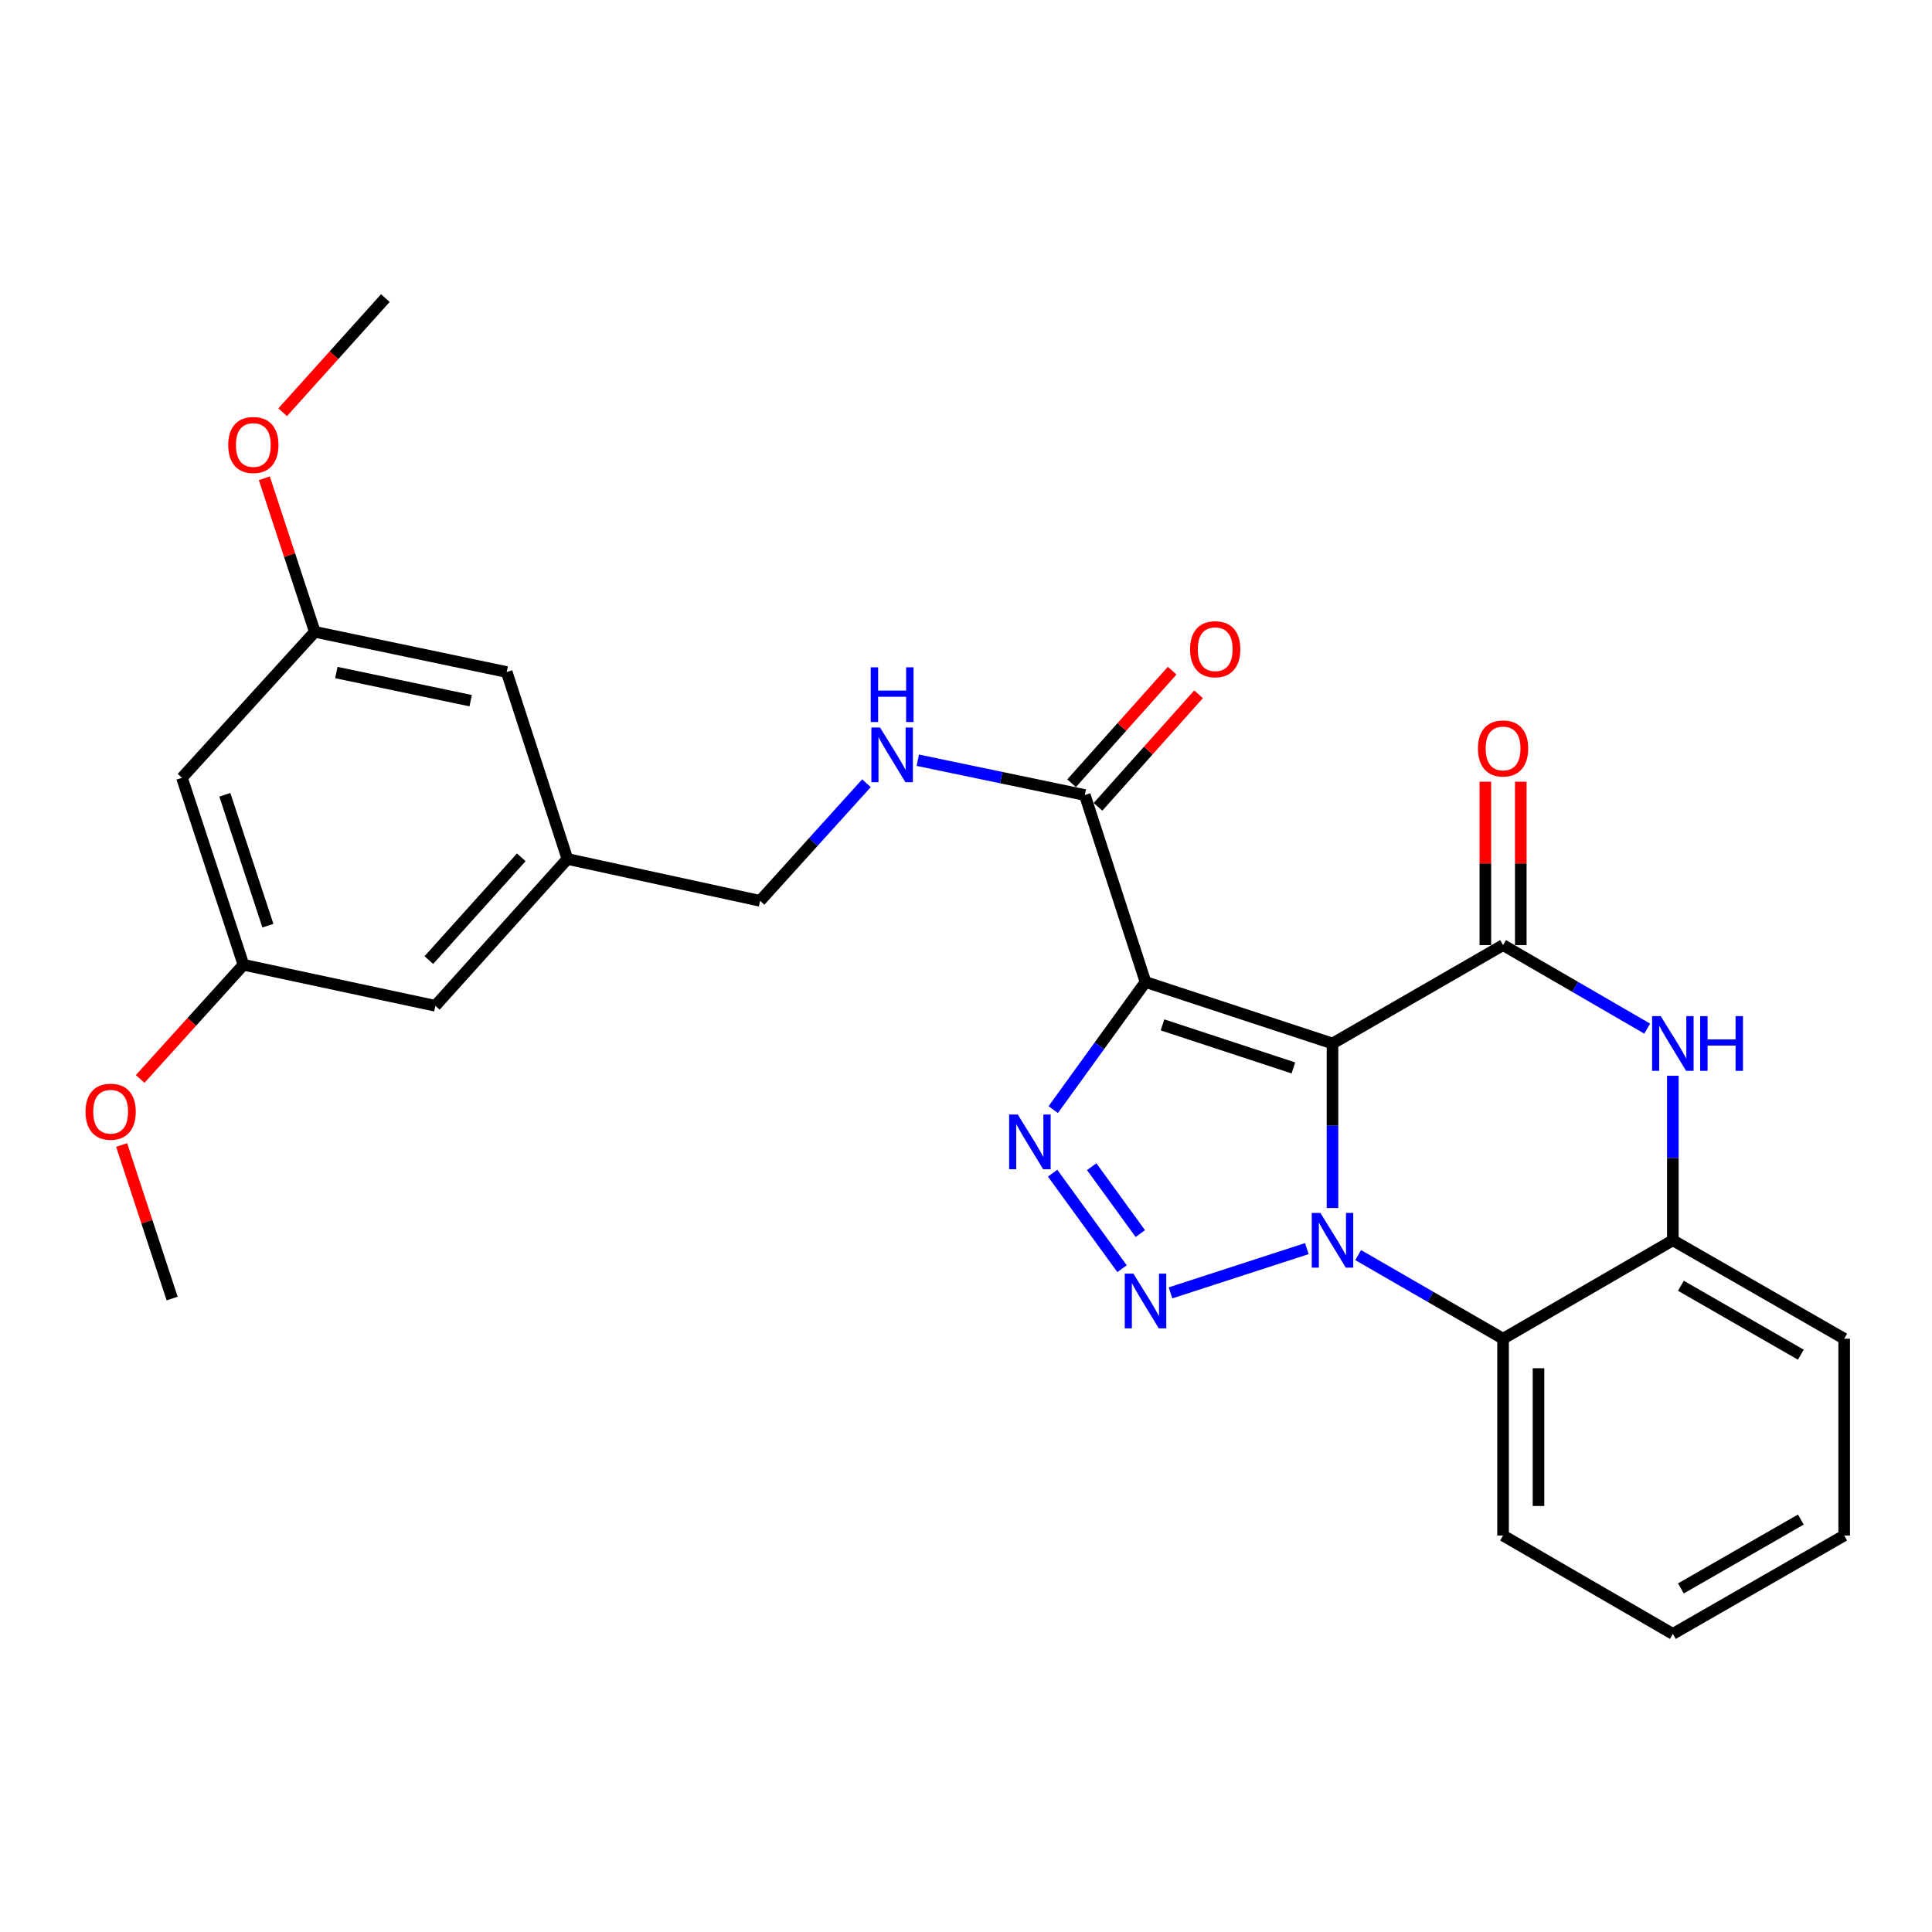 <?xml version='1.0' encoding='iso-8859-1'?>
<svg version='1.1' baseProfile='full'
              xmlns='http://www.w3.org/2000/svg'
                      xmlns:rdkit='http://www.rdkit.org/xml'
                      xmlns:xlink='http://www.w3.org/1999/xlink'
                  xml:space='preserve'
width='1000px' height='1000px' viewBox='0 0 1000 1000'>
<!-- END OF HEADER -->
<rect style='opacity:1.0;fill:#FFFFFF;stroke:none' width='1000' height='1000' x='0' y='0'> </rect>
<path class='bond-0' d='M 689.699,540.11 L 689.699,582.686' style='fill:none;fill-rule:evenodd;stroke:#000000;stroke-width:6px;stroke-linecap:butt;stroke-linejoin:miter;stroke-opacity:1' />
<path class='bond-0' d='M 689.699,582.686 L 689.699,625.263' style='fill:none;fill-rule:evenodd;stroke:#0000FF;stroke-width:6px;stroke-linecap:butt;stroke-linejoin:miter;stroke-opacity:1' />
<path class='bond-1' d='M 689.699,540.11 L 592.913,508.283' style='fill:none;fill-rule:evenodd;stroke:#000000;stroke-width:6px;stroke-linecap:butt;stroke-linejoin:miter;stroke-opacity:1' />
<path class='bond-1' d='M 669.453,552.757 L 601.703,530.478' style='fill:none;fill-rule:evenodd;stroke:#000000;stroke-width:6px;stroke-linecap:butt;stroke-linejoin:miter;stroke-opacity:1' />
<path class='bond-4' d='M 689.699,540.11 L 777.988,489.18' style='fill:none;fill-rule:evenodd;stroke:#000000;stroke-width:6px;stroke-linecap:butt;stroke-linejoin:miter;stroke-opacity:1' />
<path class='bond-2' d='M 676.415,646.282 L 605.848,669.19' style='fill:none;fill-rule:evenodd;stroke:#0000FF;stroke-width:6px;stroke-linecap:butt;stroke-linejoin:miter;stroke-opacity:1' />
<path class='bond-6' d='M 702.987,649.638 L 740.488,671.279' style='fill:none;fill-rule:evenodd;stroke:#0000FF;stroke-width:6px;stroke-linecap:butt;stroke-linejoin:miter;stroke-opacity:1' />
<path class='bond-6' d='M 740.488,671.279 L 777.988,692.919' style='fill:none;fill-rule:evenodd;stroke:#000000;stroke-width:6px;stroke-linecap:butt;stroke-linejoin:miter;stroke-opacity:1' />
<path class='bond-3' d='M 592.913,508.283 L 569.034,541.31' style='fill:none;fill-rule:evenodd;stroke:#000000;stroke-width:6px;stroke-linecap:butt;stroke-linejoin:miter;stroke-opacity:1' />
<path class='bond-3' d='M 569.034,541.31 L 545.154,574.336' style='fill:none;fill-rule:evenodd;stroke:#0000FF;stroke-width:6px;stroke-linecap:butt;stroke-linejoin:miter;stroke-opacity:1' />
<path class='bond-7' d='M 592.913,508.283 L 561.494,411.507' style='fill:none;fill-rule:evenodd;stroke:#000000;stroke-width:6px;stroke-linecap:butt;stroke-linejoin:miter;stroke-opacity:1' />
<path class='bond-27' d='M 580.772,656.684 L 544.835,607.238' style='fill:none;fill-rule:evenodd;stroke:#0000FF;stroke-width:6px;stroke-linecap:butt;stroke-linejoin:miter;stroke-opacity:1' />
<path class='bond-27' d='M 590.216,638.486 L 565.06,603.874' style='fill:none;fill-rule:evenodd;stroke:#0000FF;stroke-width:6px;stroke-linecap:butt;stroke-linejoin:miter;stroke-opacity:1' />
<path class='bond-5' d='M 777.988,489.18 L 815.284,510.797' style='fill:none;fill-rule:evenodd;stroke:#000000;stroke-width:6px;stroke-linecap:butt;stroke-linejoin:miter;stroke-opacity:1' />
<path class='bond-5' d='M 815.284,510.797 L 852.58,532.414' style='fill:none;fill-rule:evenodd;stroke:#0000FF;stroke-width:6px;stroke-linecap:butt;stroke-linejoin:miter;stroke-opacity:1' />
<path class='bond-10' d='M 787.157,489.18 L 787.157,446.899' style='fill:none;fill-rule:evenodd;stroke:#000000;stroke-width:6px;stroke-linecap:butt;stroke-linejoin:miter;stroke-opacity:1' />
<path class='bond-10' d='M 787.157,446.899 L 787.157,404.618' style='fill:none;fill-rule:evenodd;stroke:#FF0000;stroke-width:6px;stroke-linecap:butt;stroke-linejoin:miter;stroke-opacity:1' />
<path class='bond-10' d='M 768.819,489.18 L 768.819,446.899' style='fill:none;fill-rule:evenodd;stroke:#000000;stroke-width:6px;stroke-linecap:butt;stroke-linejoin:miter;stroke-opacity:1' />
<path class='bond-10' d='M 768.819,446.899 L 768.819,404.618' style='fill:none;fill-rule:evenodd;stroke:#FF0000;stroke-width:6px;stroke-linecap:butt;stroke-linejoin:miter;stroke-opacity:1' />
<path class='bond-8' d='M 865.859,556.817 L 865.859,599.393' style='fill:none;fill-rule:evenodd;stroke:#0000FF;stroke-width:6px;stroke-linecap:butt;stroke-linejoin:miter;stroke-opacity:1' />
<path class='bond-8' d='M 865.859,599.393 L 865.859,641.969' style='fill:none;fill-rule:evenodd;stroke:#000000;stroke-width:6px;stroke-linecap:butt;stroke-linejoin:miter;stroke-opacity:1' />
<path class='bond-19' d='M 777.988,692.919 L 777.988,794.779' style='fill:none;fill-rule:evenodd;stroke:#000000;stroke-width:6px;stroke-linecap:butt;stroke-linejoin:miter;stroke-opacity:1' />
<path class='bond-19' d='M 796.326,708.198 L 796.326,779.5' style='fill:none;fill-rule:evenodd;stroke:#000000;stroke-width:6px;stroke-linecap:butt;stroke-linejoin:miter;stroke-opacity:1' />
<path class='bond-28' d='M 777.988,692.919 L 865.859,641.969' style='fill:none;fill-rule:evenodd;stroke:#000000;stroke-width:6px;stroke-linecap:butt;stroke-linejoin:miter;stroke-opacity:1' />
<path class='bond-9' d='M 561.494,411.507 L 518.272,402.496' style='fill:none;fill-rule:evenodd;stroke:#000000;stroke-width:6px;stroke-linecap:butt;stroke-linejoin:miter;stroke-opacity:1' />
<path class='bond-9' d='M 518.272,402.496 L 475.051,393.484' style='fill:none;fill-rule:evenodd;stroke:#0000FF;stroke-width:6px;stroke-linecap:butt;stroke-linejoin:miter;stroke-opacity:1' />
<path class='bond-12' d='M 568.332,417.616 L 594.355,388.485' style='fill:none;fill-rule:evenodd;stroke:#000000;stroke-width:6px;stroke-linecap:butt;stroke-linejoin:miter;stroke-opacity:1' />
<path class='bond-12' d='M 594.355,388.485 L 620.379,359.355' style='fill:none;fill-rule:evenodd;stroke:#FF0000;stroke-width:6px;stroke-linecap:butt;stroke-linejoin:miter;stroke-opacity:1' />
<path class='bond-12' d='M 554.656,405.399 L 580.679,376.268' style='fill:none;fill-rule:evenodd;stroke:#000000;stroke-width:6px;stroke-linecap:butt;stroke-linejoin:miter;stroke-opacity:1' />
<path class='bond-12' d='M 580.679,376.268 L 606.703,347.137' style='fill:none;fill-rule:evenodd;stroke:#FF0000;stroke-width:6px;stroke-linecap:butt;stroke-linejoin:miter;stroke-opacity:1' />
<path class='bond-22' d='M 865.859,641.969 L 954.545,692.919' style='fill:none;fill-rule:evenodd;stroke:#000000;stroke-width:6px;stroke-linecap:butt;stroke-linejoin:miter;stroke-opacity:1' />
<path class='bond-22' d='M 870.027,665.513 L 932.107,701.178' style='fill:none;fill-rule:evenodd;stroke:#000000;stroke-width:6px;stroke-linecap:butt;stroke-linejoin:miter;stroke-opacity:1' />
<path class='bond-16' d='M 448.477,405.403 L 420.95,435.835' style='fill:none;fill-rule:evenodd;stroke:#0000FF;stroke-width:6px;stroke-linecap:butt;stroke-linejoin:miter;stroke-opacity:1' />
<path class='bond-16' d='M 420.95,435.835 L 393.423,466.268' style='fill:none;fill-rule:evenodd;stroke:#000000;stroke-width:6px;stroke-linecap:butt;stroke-linejoin:miter;stroke-opacity:1' />
<path class='bond-11' d='M 94.182,402.593 L 126.019,499.368' style='fill:none;fill-rule:evenodd;stroke:#000000;stroke-width:6px;stroke-linecap:butt;stroke-linejoin:miter;stroke-opacity:1' />
<path class='bond-11' d='M 116.377,411.378 L 138.663,479.121' style='fill:none;fill-rule:evenodd;stroke:#000000;stroke-width:6px;stroke-linecap:butt;stroke-linejoin:miter;stroke-opacity:1' />
<path class='bond-30' d='M 94.182,402.593 L 162.951,327.039' style='fill:none;fill-rule:evenodd;stroke:#000000;stroke-width:6px;stroke-linecap:butt;stroke-linejoin:miter;stroke-opacity:1' />
<path class='bond-13' d='M 162.951,327.039 L 262.273,347.843' style='fill:none;fill-rule:evenodd;stroke:#000000;stroke-width:6px;stroke-linecap:butt;stroke-linejoin:miter;stroke-opacity:1' />
<path class='bond-13' d='M 174.089,348.108 L 243.615,362.671' style='fill:none;fill-rule:evenodd;stroke:#000000;stroke-width:6px;stroke-linecap:butt;stroke-linejoin:miter;stroke-opacity:1' />
<path class='bond-21' d='M 162.951,327.039 L 149.883,287.3' style='fill:none;fill-rule:evenodd;stroke:#000000;stroke-width:6px;stroke-linecap:butt;stroke-linejoin:miter;stroke-opacity:1' />
<path class='bond-21' d='M 149.883,287.3 L 136.815,247.56' style='fill:none;fill-rule:evenodd;stroke:#FF0000;stroke-width:6px;stroke-linecap:butt;stroke-linejoin:miter;stroke-opacity:1' />
<path class='bond-14' d='M 126.019,499.368 L 225.342,520.6' style='fill:none;fill-rule:evenodd;stroke:#000000;stroke-width:6px;stroke-linecap:butt;stroke-linejoin:miter;stroke-opacity:1' />
<path class='bond-20' d='M 126.019,499.368 L 99.283,528.913' style='fill:none;fill-rule:evenodd;stroke:#000000;stroke-width:6px;stroke-linecap:butt;stroke-linejoin:miter;stroke-opacity:1' />
<path class='bond-20' d='M 99.283,528.913 L 72.547,558.459' style='fill:none;fill-rule:evenodd;stroke:#FF0000;stroke-width:6px;stroke-linecap:butt;stroke-linejoin:miter;stroke-opacity:1' />
<path class='bond-15' d='M 293.693,444.608 L 393.423,466.268' style='fill:none;fill-rule:evenodd;stroke:#000000;stroke-width:6px;stroke-linecap:butt;stroke-linejoin:miter;stroke-opacity:1' />
<path class='bond-17' d='M 293.693,444.608 L 262.273,347.843' style='fill:none;fill-rule:evenodd;stroke:#000000;stroke-width:6px;stroke-linecap:butt;stroke-linejoin:miter;stroke-opacity:1' />
<path class='bond-18' d='M 293.693,444.608 L 225.342,520.6' style='fill:none;fill-rule:evenodd;stroke:#000000;stroke-width:6px;stroke-linecap:butt;stroke-linejoin:miter;stroke-opacity:1' />
<path class='bond-18' d='M 269.806,443.743 L 221.96,496.938' style='fill:none;fill-rule:evenodd;stroke:#000000;stroke-width:6px;stroke-linecap:butt;stroke-linejoin:miter;stroke-opacity:1' />
<path class='bond-25' d='M 777.988,794.779 L 865.859,845.708' style='fill:none;fill-rule:evenodd;stroke:#000000;stroke-width:6px;stroke-linecap:butt;stroke-linejoin:miter;stroke-opacity:1' />
<path class='bond-24' d='M 62.962,592.647 L 76.03,632.386' style='fill:none;fill-rule:evenodd;stroke:#FF0000;stroke-width:6px;stroke-linecap:butt;stroke-linejoin:miter;stroke-opacity:1' />
<path class='bond-24' d='M 76.03,632.386 L 89.098,672.126' style='fill:none;fill-rule:evenodd;stroke:#000000;stroke-width:6px;stroke-linecap:butt;stroke-linejoin:miter;stroke-opacity:1' />
<path class='bond-23' d='M 146.305,213.379 L 172.885,183.835' style='fill:none;fill-rule:evenodd;stroke:#FF0000;stroke-width:6px;stroke-linecap:butt;stroke-linejoin:miter;stroke-opacity:1' />
<path class='bond-23' d='M 172.885,183.835 L 199.464,154.292' style='fill:none;fill-rule:evenodd;stroke:#000000;stroke-width:6px;stroke-linecap:butt;stroke-linejoin:miter;stroke-opacity:1' />
<path class='bond-26' d='M 954.545,692.919 L 954.545,794.779' style='fill:none;fill-rule:evenodd;stroke:#000000;stroke-width:6px;stroke-linecap:butt;stroke-linejoin:miter;stroke-opacity:1' />
<path class='bond-29' d='M 865.859,845.708 L 954.545,794.779' style='fill:none;fill-rule:evenodd;stroke:#000000;stroke-width:6px;stroke-linecap:butt;stroke-linejoin:miter;stroke-opacity:1' />
<path class='bond-29' d='M 870.03,822.166 L 932.11,786.515' style='fill:none;fill-rule:evenodd;stroke:#000000;stroke-width:6px;stroke-linecap:butt;stroke-linejoin:miter;stroke-opacity:1' />
<path  class='atom-1' d='M 683.439 627.809
L 692.719 642.809
Q 693.639 644.289, 695.119 646.969
Q 696.599 649.649, 696.679 649.809
L 696.679 627.809
L 700.439 627.809
L 700.439 656.129
L 696.559 656.129
L 686.599 639.729
Q 685.439 637.809, 684.199 635.609
Q 682.999 633.409, 682.639 632.729
L 682.639 656.129
L 678.959 656.129
L 678.959 627.809
L 683.439 627.809
' fill='#0000FF'/>
<path  class='atom-3' d='M 586.653 659.229
L 595.933 674.229
Q 596.853 675.709, 598.333 678.389
Q 599.813 681.069, 599.893 681.229
L 599.893 659.229
L 603.653 659.229
L 603.653 687.549
L 599.773 687.549
L 589.813 671.149
Q 588.653 669.229, 587.413 667.029
Q 586.213 664.829, 585.853 664.149
L 585.853 687.549
L 582.173 687.549
L 582.173 659.229
L 586.653 659.229
' fill='#0000FF'/>
<path  class='atom-4' d='M 526.809 576.89
L 536.089 591.89
Q 537.009 593.37, 538.489 596.05
Q 539.969 598.73, 540.049 598.89
L 540.049 576.89
L 543.809 576.89
L 543.809 605.21
L 539.929 605.21
L 529.969 588.81
Q 528.809 586.89, 527.569 584.69
Q 526.369 582.49, 526.009 581.81
L 526.009 605.21
L 522.329 605.21
L 522.329 576.89
L 526.809 576.89
' fill='#0000FF'/>
<path  class='atom-6' d='M 859.599 525.95
L 868.879 540.95
Q 869.799 542.43, 871.279 545.11
Q 872.759 547.79, 872.839 547.95
L 872.839 525.95
L 876.599 525.95
L 876.599 554.27
L 872.719 554.27
L 862.759 537.87
Q 861.599 535.95, 860.359 533.75
Q 859.159 531.55, 858.799 530.87
L 858.799 554.27
L 855.119 554.27
L 855.119 525.95
L 859.599 525.95
' fill='#0000FF'/>
<path  class='atom-6' d='M 879.999 525.95
L 883.839 525.95
L 883.839 537.99
L 898.319 537.99
L 898.319 525.95
L 902.159 525.95
L 902.159 554.27
L 898.319 554.27
L 898.319 541.19
L 883.839 541.19
L 883.839 554.27
L 879.999 554.27
L 879.999 525.95
' fill='#0000FF'/>
<path  class='atom-10' d='M 455.504 376.554
L 464.784 391.554
Q 465.704 393.034, 467.184 395.714
Q 468.664 398.394, 468.744 398.554
L 468.744 376.554
L 472.504 376.554
L 472.504 404.874
L 468.624 404.874
L 458.664 388.474
Q 457.504 386.554, 456.264 384.354
Q 455.064 382.154, 454.704 381.474
L 454.704 404.874
L 451.024 404.874
L 451.024 376.554
L 455.504 376.554
' fill='#0000FF'/>
<path  class='atom-10' d='M 450.684 345.402
L 454.524 345.402
L 454.524 357.442
L 469.004 357.442
L 469.004 345.402
L 472.844 345.402
L 472.844 373.722
L 469.004 373.722
L 469.004 360.642
L 454.524 360.642
L 454.524 373.722
L 450.684 373.722
L 450.684 345.402
' fill='#0000FF'/>
<path  class='atom-11' d='M 764.988 387.391
Q 764.988 380.591, 768.348 376.791
Q 771.708 372.991, 777.988 372.991
Q 784.268 372.991, 787.628 376.791
Q 790.988 380.591, 790.988 387.391
Q 790.988 394.271, 787.588 398.191
Q 784.188 402.071, 777.988 402.071
Q 771.748 402.071, 768.348 398.191
Q 764.988 394.311, 764.988 387.391
M 777.988 398.871
Q 782.308 398.871, 784.628 395.991
Q 786.988 393.071, 786.988 387.391
Q 786.988 381.831, 784.628 379.031
Q 782.308 376.191, 777.988 376.191
Q 773.668 376.191, 771.308 378.991
Q 768.988 381.791, 768.988 387.391
Q 768.988 393.111, 771.308 395.991
Q 773.668 398.871, 777.988 398.871
' fill='#FF0000'/>
<path  class='atom-13' d='M 615.989 336.033
Q 615.989 329.233, 619.349 325.433
Q 622.709 321.633, 628.989 321.633
Q 635.269 321.633, 638.629 325.433
Q 641.989 329.233, 641.989 336.033
Q 641.989 342.913, 638.589 346.833
Q 635.189 350.713, 628.989 350.713
Q 622.749 350.713, 619.349 346.833
Q 615.989 342.953, 615.989 336.033
M 628.989 347.513
Q 633.309 347.513, 635.629 344.633
Q 637.989 341.713, 637.989 336.033
Q 637.989 330.473, 635.629 327.673
Q 633.309 324.833, 628.989 324.833
Q 624.669 324.833, 622.309 327.633
Q 619.989 330.433, 619.989 336.033
Q 619.989 341.753, 622.309 344.633
Q 624.669 347.513, 628.989 347.513
' fill='#FF0000'/>
<path  class='atom-21' d='M 44.271 575.42
Q 44.271 568.62, 47.631 564.82
Q 50.991 561.02, 57.271 561.02
Q 63.551 561.02, 66.911 564.82
Q 70.271 568.62, 70.271 575.42
Q 70.271 582.3, 66.871 586.22
Q 63.471 590.1, 57.271 590.1
Q 51.031 590.1, 47.631 586.22
Q 44.271 582.34, 44.271 575.42
M 57.271 586.9
Q 61.591 586.9, 63.911 584.02
Q 66.271 581.1, 66.271 575.42
Q 66.271 569.86, 63.911 567.06
Q 61.591 564.22, 57.271 564.22
Q 52.951 564.22, 50.591 567.02
Q 48.271 569.82, 48.271 575.42
Q 48.271 581.14, 50.591 584.02
Q 52.951 586.9, 57.271 586.9
' fill='#FF0000'/>
<path  class='atom-22' d='M 118.123 230.333
Q 118.123 223.533, 121.483 219.733
Q 124.843 215.933, 131.123 215.933
Q 137.403 215.933, 140.763 219.733
Q 144.123 223.533, 144.123 230.333
Q 144.123 237.213, 140.723 241.133
Q 137.323 245.013, 131.123 245.013
Q 124.883 245.013, 121.483 241.133
Q 118.123 237.253, 118.123 230.333
M 131.123 241.813
Q 135.443 241.813, 137.763 238.933
Q 140.123 236.013, 140.123 230.333
Q 140.123 224.773, 137.763 221.973
Q 135.443 219.133, 131.123 219.133
Q 126.803 219.133, 124.443 221.933
Q 122.123 224.733, 122.123 230.333
Q 122.123 236.053, 124.443 238.933
Q 126.803 241.813, 131.123 241.813
' fill='#FF0000'/>
</svg>
